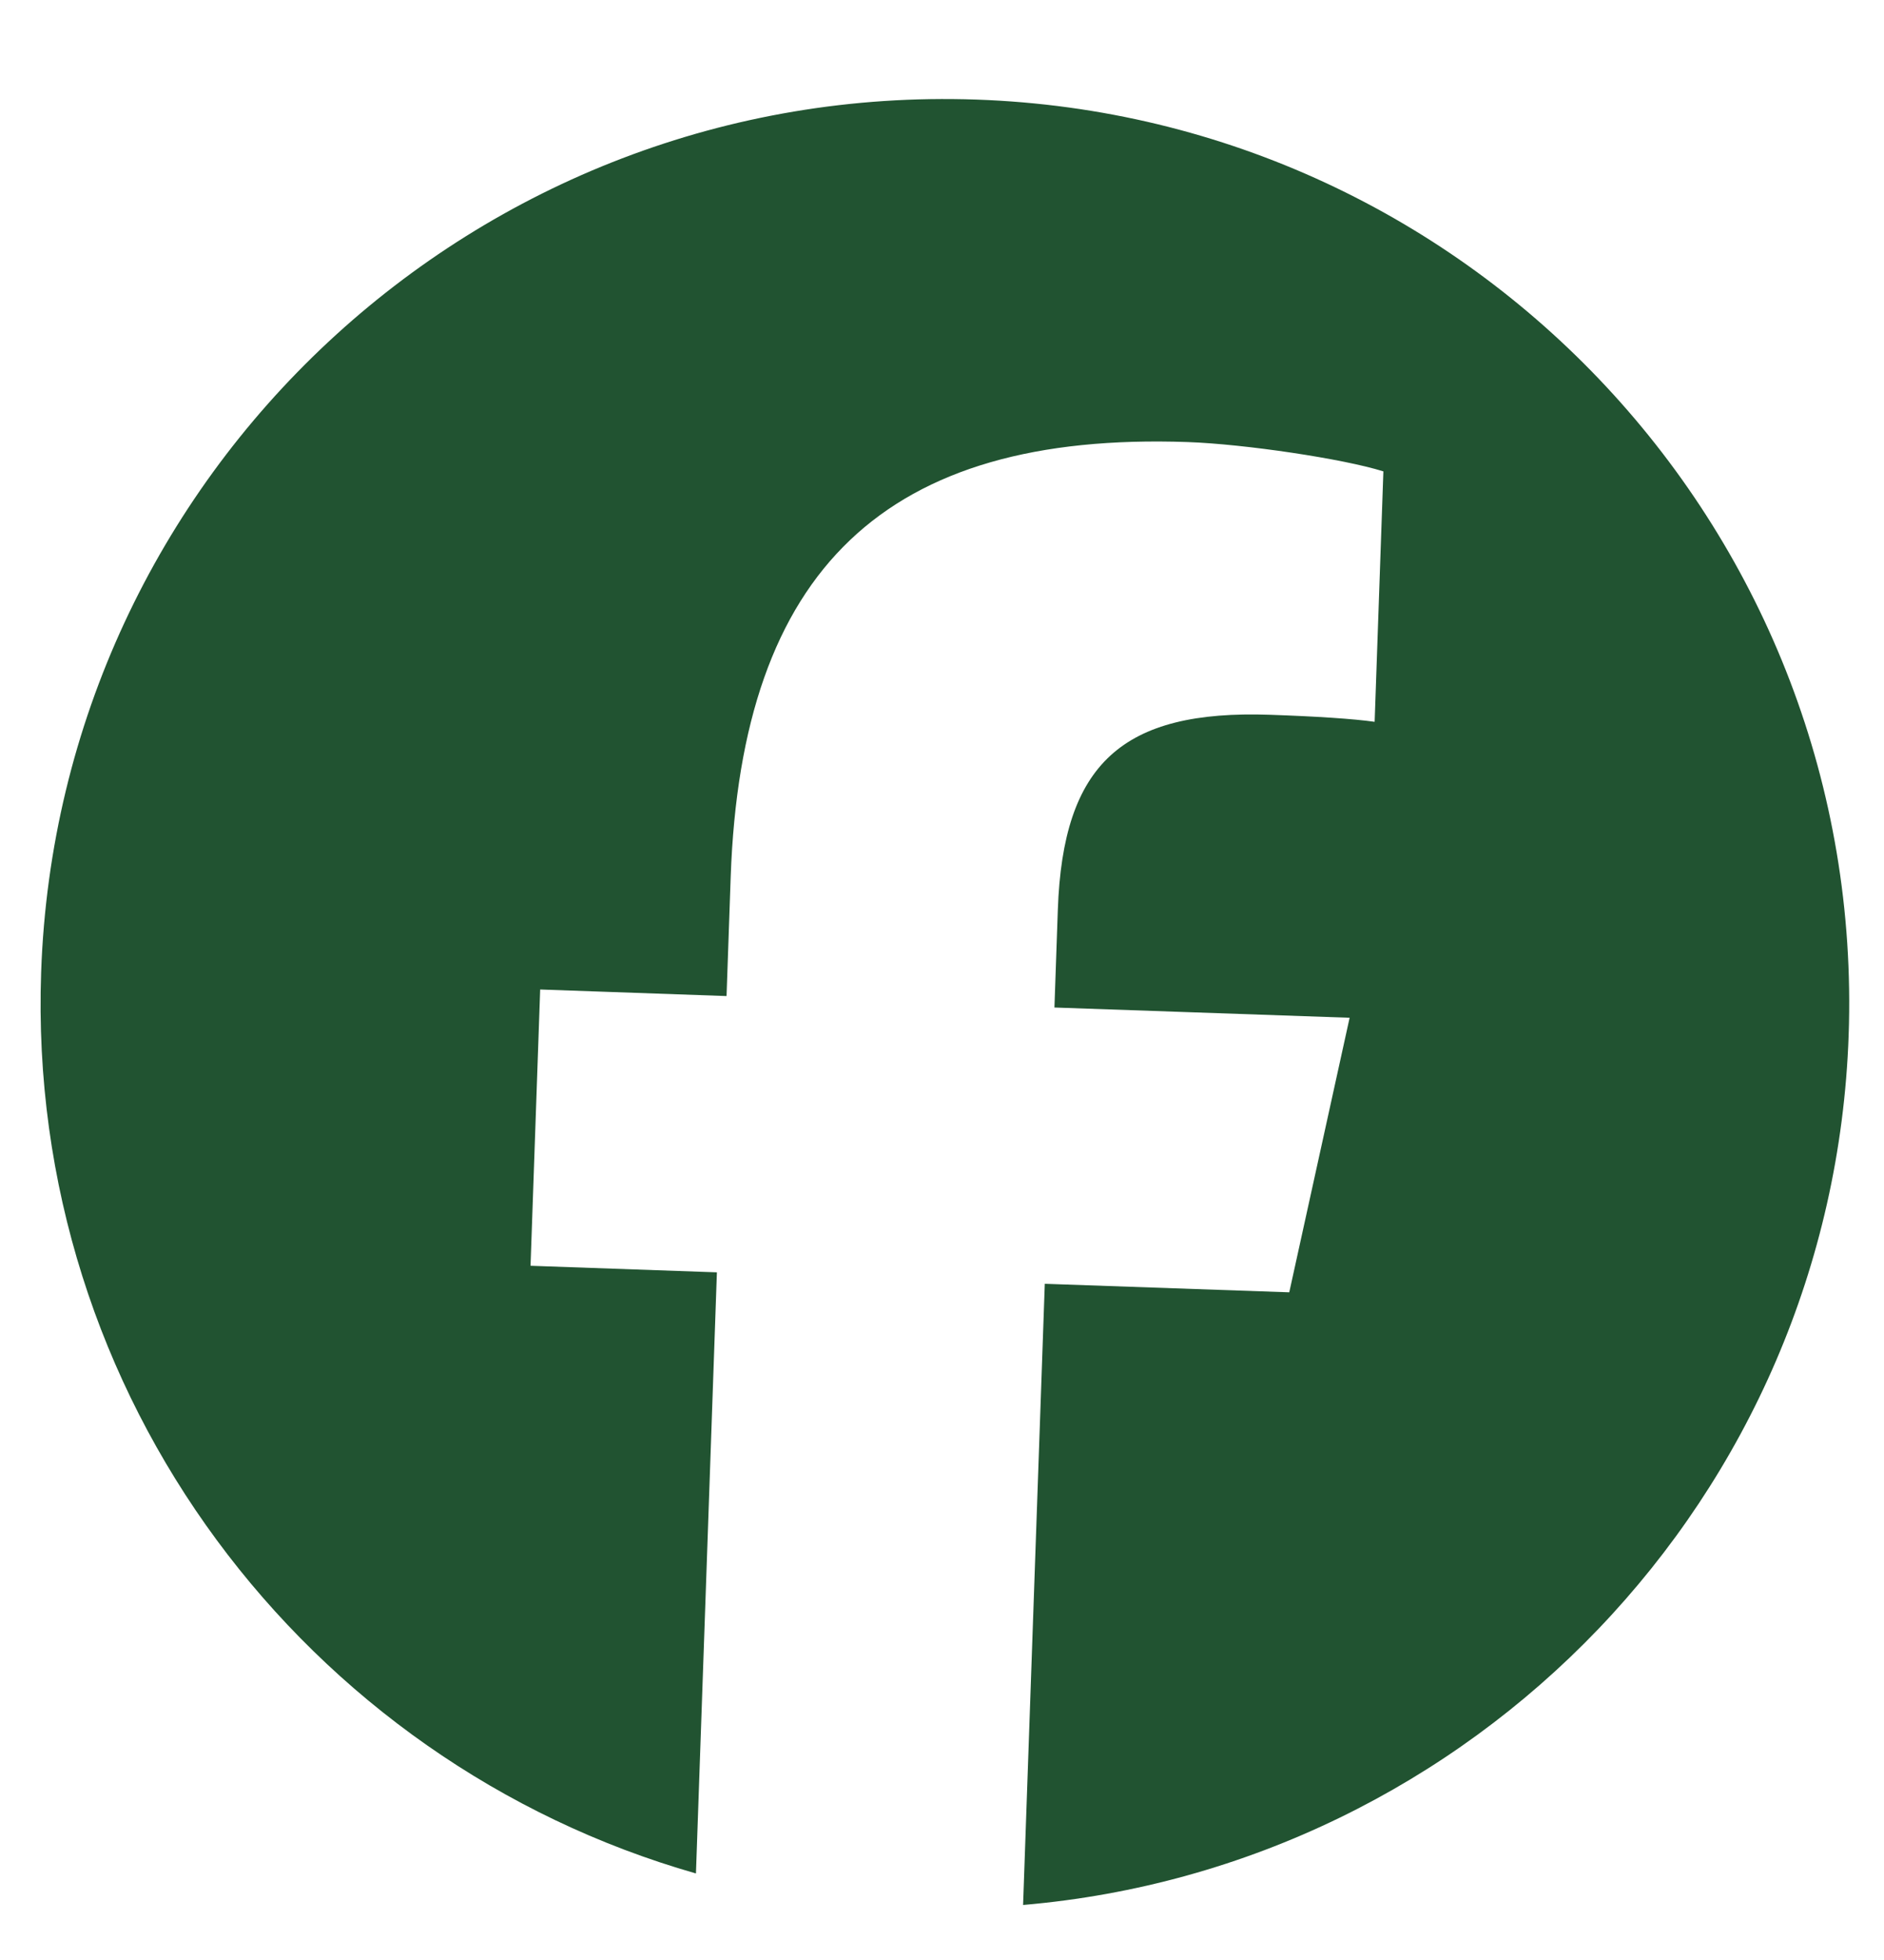 <svg width="25" height="26" viewBox="0 0 25 26" fill="none" xmlns="http://www.w3.org/2000/svg">
<g clip-path="url(#clip0_4088_4262)">
<path d="M12.957 1.321C6.334 1.09 0.777 6.272 0.546 12.895C0.349 18.519 4.057 23.374 9.235 24.852L9.513 16.878L7.04 16.791L7.168 13.126L9.641 13.213L9.696 11.633C9.839 7.552 11.752 5.724 15.76 5.864C16.52 5.891 17.826 6.086 18.357 6.253L18.241 9.575C17.959 9.535 17.468 9.503 16.857 9.482C14.89 9.413 14.105 10.132 14.037 12.068L13.992 13.365L17.909 13.501L17.108 17.143L13.864 17.03L13.576 25.27C19.539 24.76 24.317 19.864 24.531 13.733C24.762 7.109 19.58 1.552 12.957 1.321Z" fill="#215331"/>
</g>
<defs>
<clipPath id="clip0_4088_4262">
<rect width="24" height="24" fill="white" transform="translate(0.964 0.902) rotate(2)"/>
</clipPath>
</defs>
</svg>
